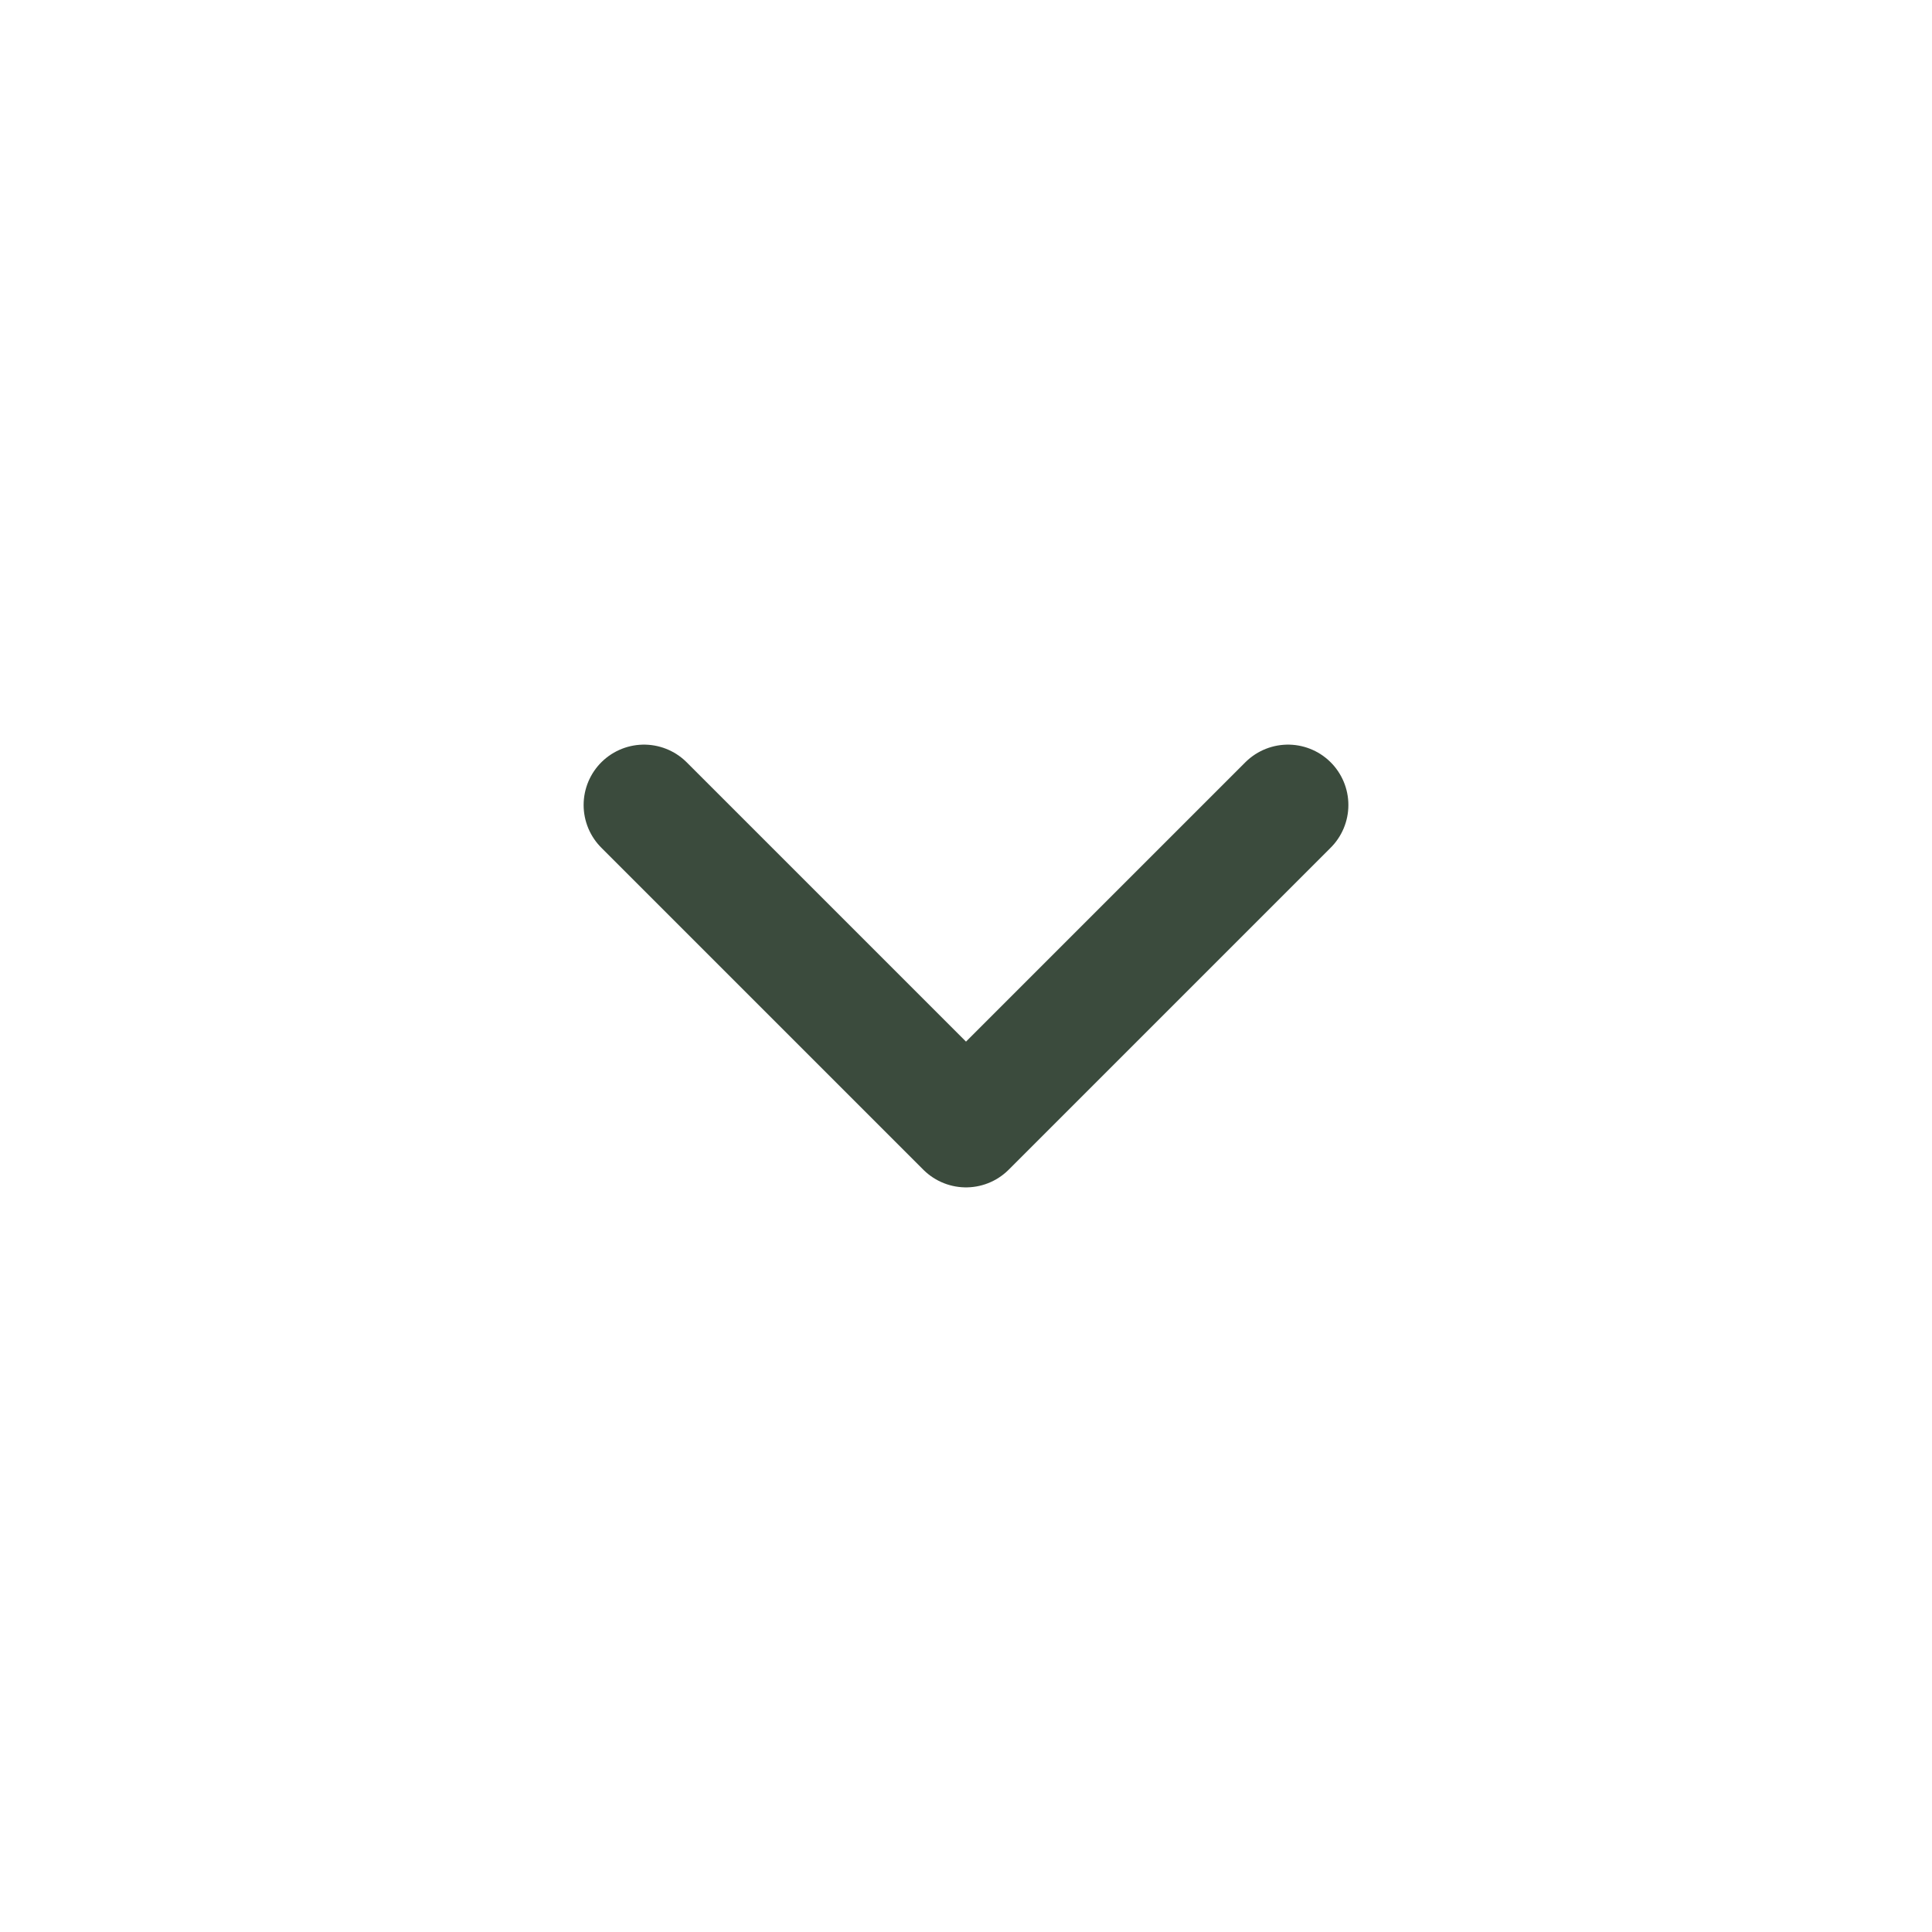 <svg width="24" height="24" viewBox="0 0 24 24" fill="none" xmlns="http://www.w3.org/2000/svg">
<path d="M8 10L12 14L16 10" stroke="#3B4B3D" stroke-width="1.5" stroke-linecap="round" stroke-linejoin="round"/>
</svg>
